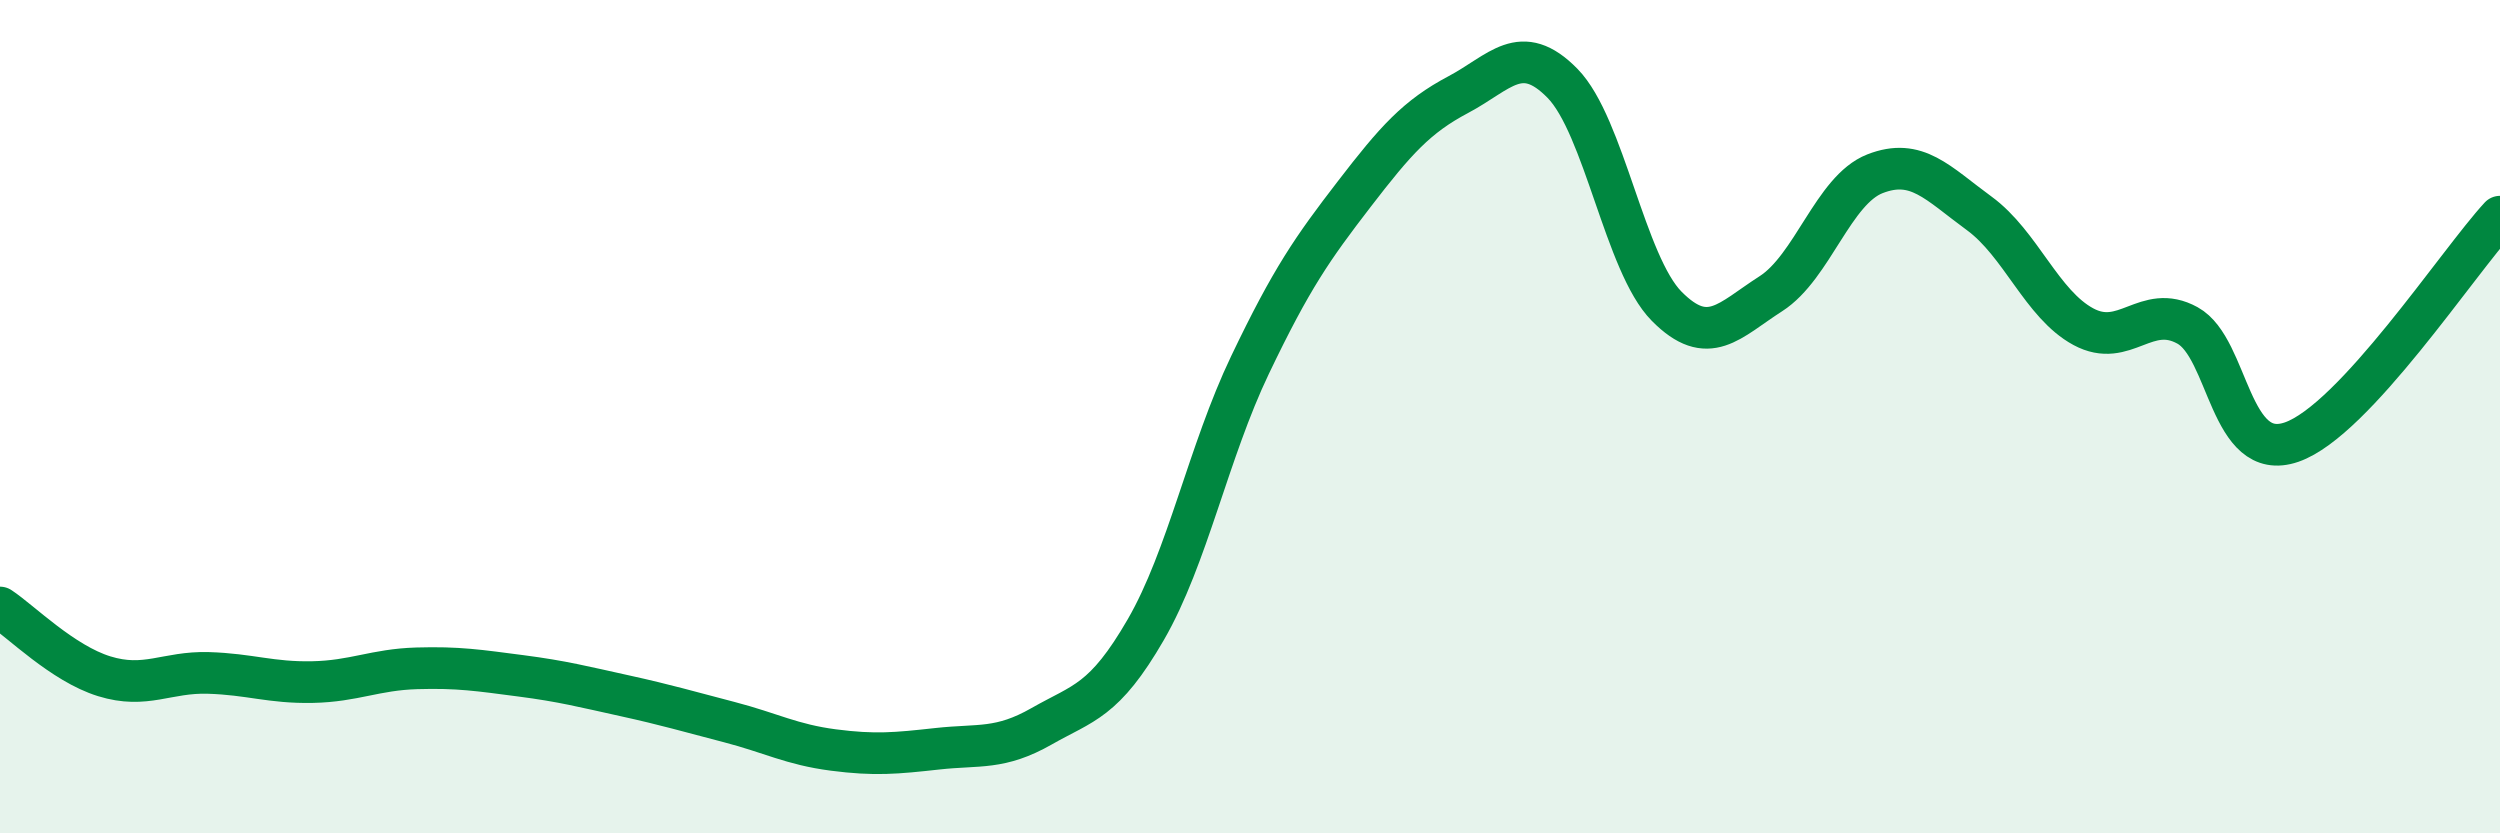 
    <svg width="60" height="20" viewBox="0 0 60 20" xmlns="http://www.w3.org/2000/svg">
      <path
        d="M 0,14.58 C 0.5,14.91 1.5,15.92 2.5,16.23 C 3.5,16.54 4,16.12 5,16.15 C 6,16.18 6.5,16.39 7.5,16.37 C 8.5,16.35 9,16.07 10,16.04 C 11,16.01 11.5,16.09 12.5,16.22 C 13.5,16.35 14,16.48 15,16.7 C 16,16.92 16.5,17.07 17.5,17.33 C 18.5,17.59 19,17.87 20,18 C 21,18.13 21.5,18.08 22.5,17.97 C 23.5,17.86 24,18 25,17.43 C 26,16.86 26.5,16.84 27.5,15.11 C 28.5,13.38 29,10.85 30,8.76 C 31,6.67 31.5,5.96 32.5,4.66 C 33.5,3.36 34,2.8 35,2.27 C 36,1.74 36.5,0.98 37.5,2 C 38.5,3.02 39,6.34 40,7.35 C 41,8.36 41.5,7.69 42.5,7.05 C 43.5,6.41 44,4.56 45,4.17 C 46,3.78 46.5,4.39 47.5,5.12 C 48.5,5.85 49,7.3 50,7.84 C 51,8.38 51.5,7.26 52.5,7.81 C 53.5,8.36 53.5,11.13 55,10.61 C 56.5,10.09 59,6.28 60,5.2L60 20L0 20Z"
        fill="#008740"
        opacity="0.1"
        stroke-linecap="round"
        stroke-linejoin="round"
      />
      <path
        d="M 0,14.58 C 0.5,14.91 1.5,15.92 2.5,16.23 C 3.5,16.54 4,16.12 5,16.15 C 6,16.18 6.5,16.39 7.5,16.37 C 8.5,16.35 9,16.07 10,16.04 C 11,16.01 11.5,16.09 12.5,16.22 C 13.5,16.35 14,16.48 15,16.7 C 16,16.92 16.5,17.07 17.5,17.33 C 18.5,17.59 19,17.87 20,18 C 21,18.13 21.5,18.08 22.5,17.97 C 23.5,17.86 24,18 25,17.43 C 26,16.86 26.5,16.84 27.5,15.11 C 28.5,13.38 29,10.85 30,8.76 C 31,6.67 31.5,5.96 32.5,4.66 C 33.5,3.36 34,2.8 35,2.27 C 36,1.74 36.5,0.98 37.5,2 C 38.5,3.02 39,6.34 40,7.35 C 41,8.36 41.5,7.69 42.5,7.05 C 43.5,6.41 44,4.56 45,4.17 C 46,3.78 46.5,4.39 47.5,5.12 C 48.5,5.85 49,7.3 50,7.84 C 51,8.38 51.5,7.26 52.5,7.81 C 53.5,8.36 53.5,11.13 55,10.61 C 56.5,10.09 59,6.28 60,5.2"
        stroke="#008740"
        stroke-width="1"
        fill="none"
        stroke-linecap="round"
        stroke-linejoin="round"
      />
    </svg>
  